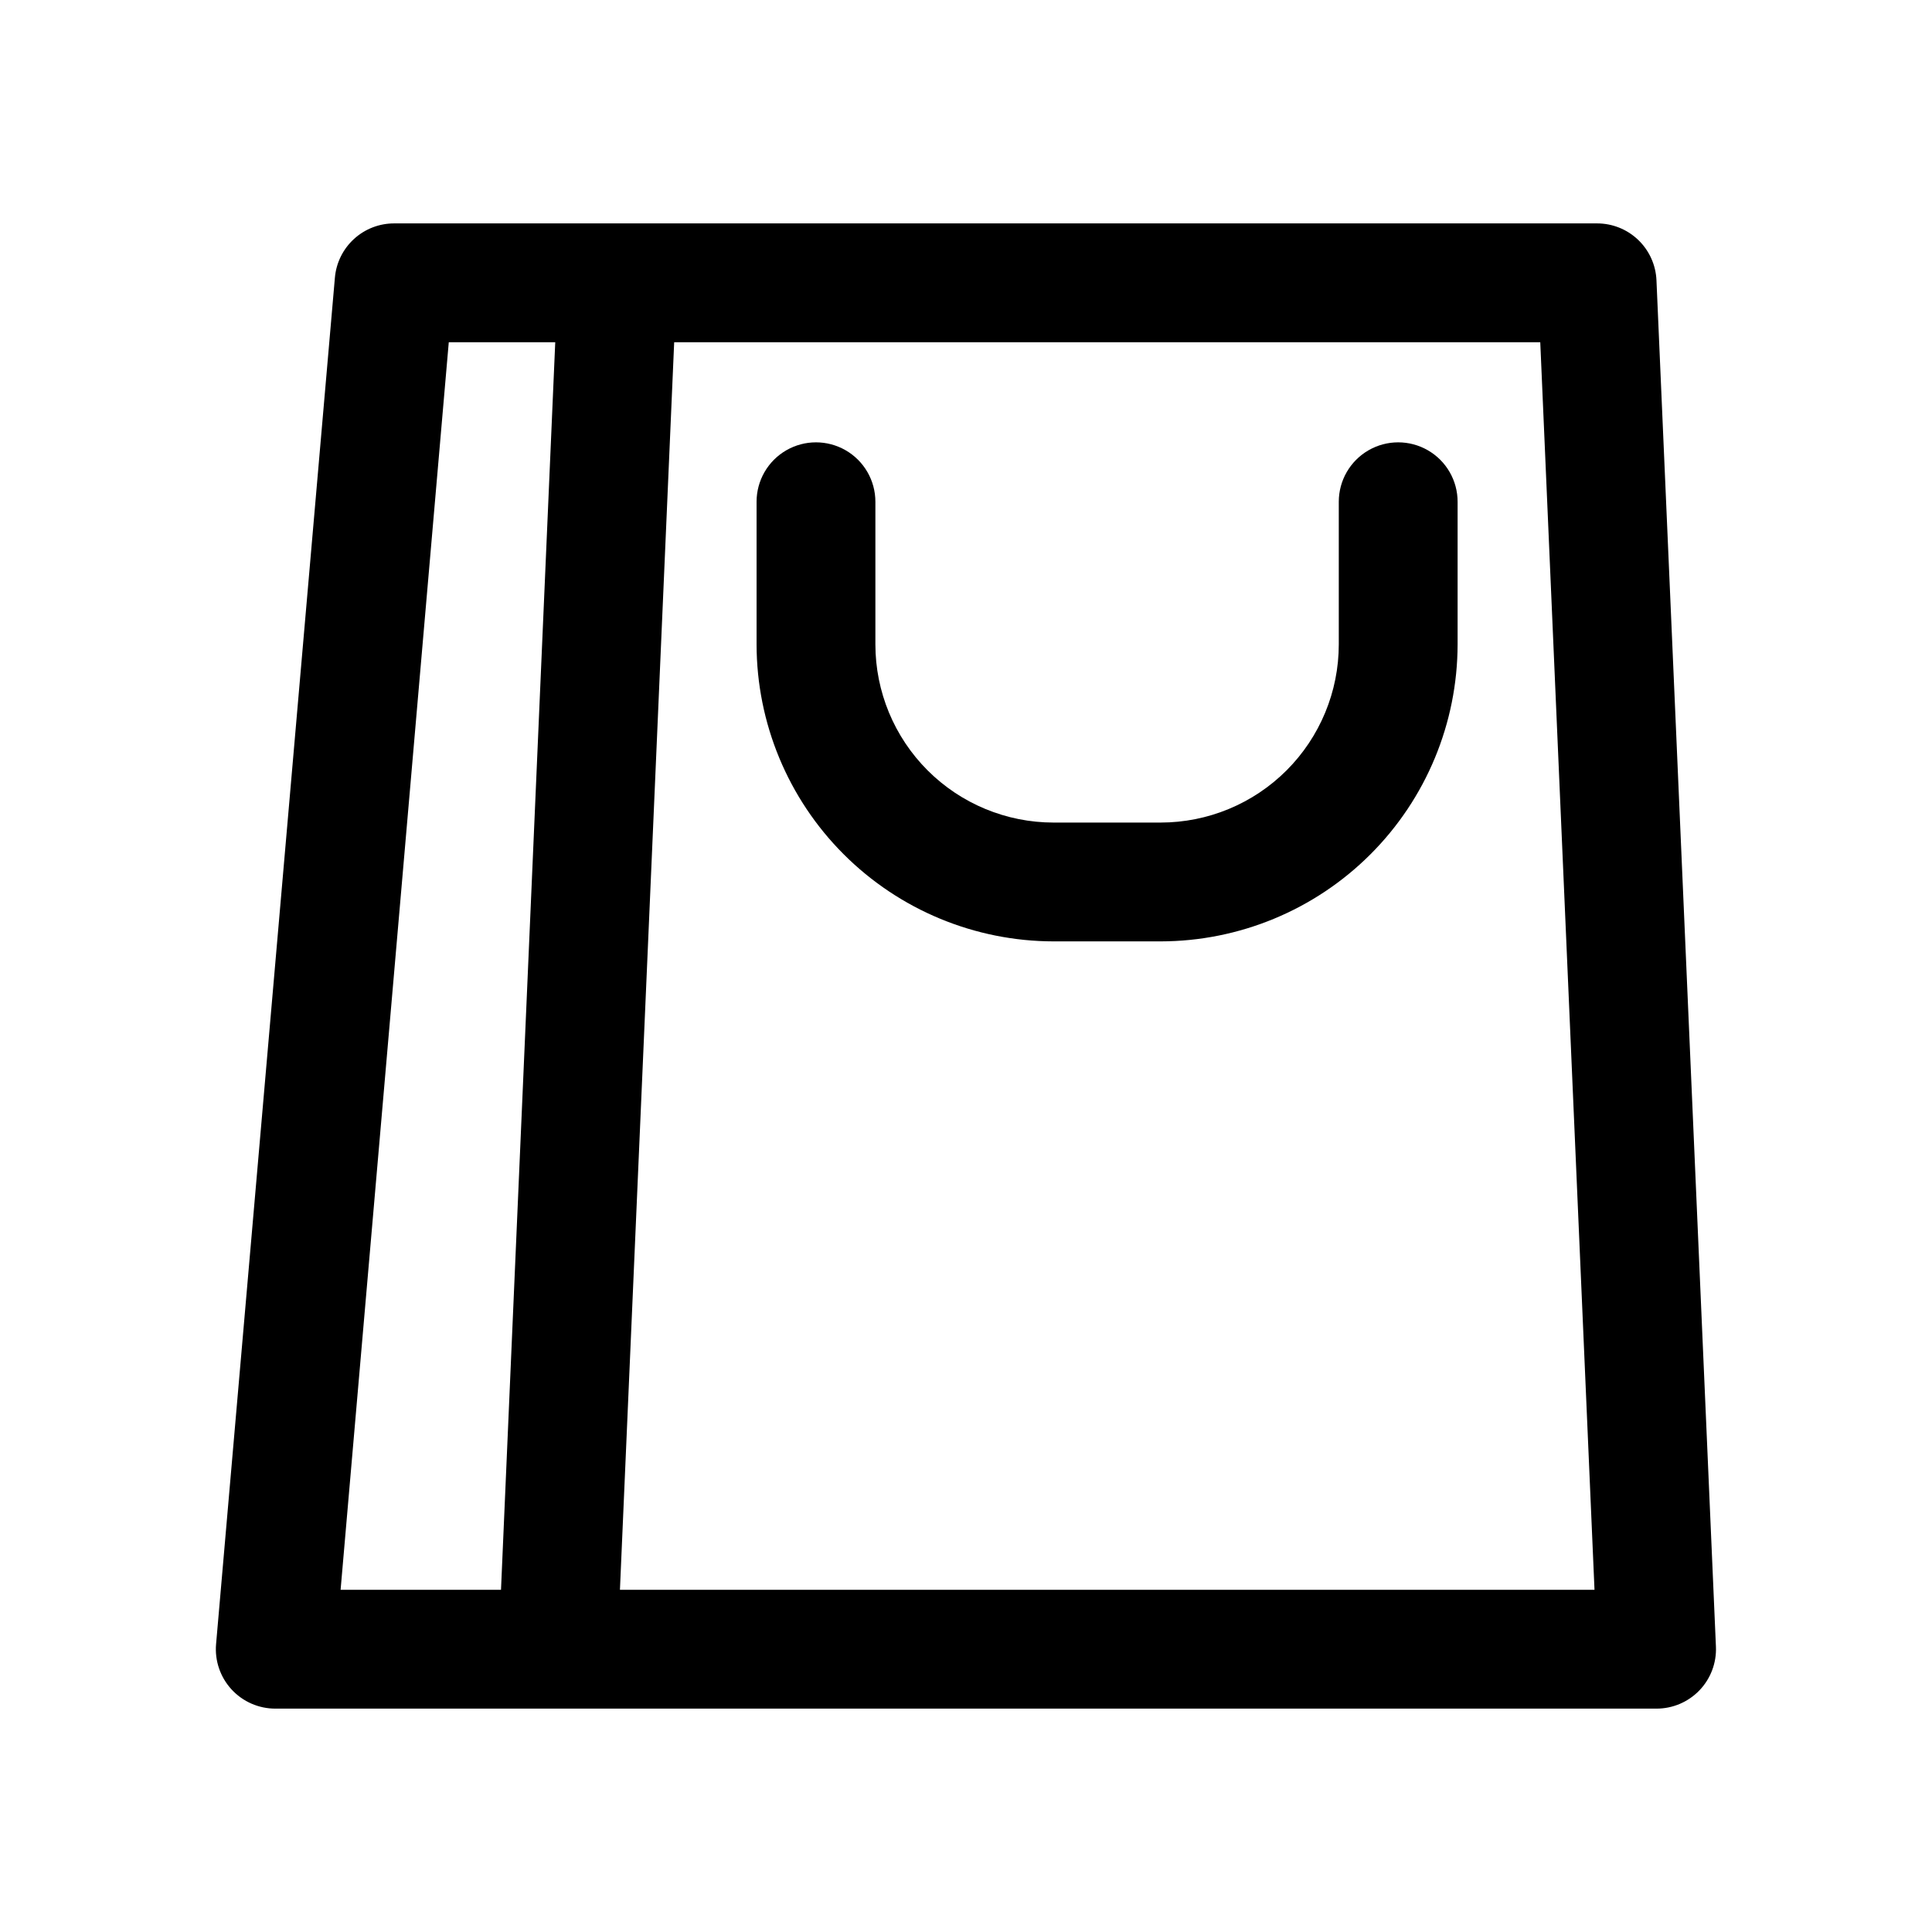 <?xml version="1.0" encoding="UTF-8"?>
<!-- Uploaded to: ICON Repo, www.svgrepo.com, Generator: ICON Repo Mixer Tools -->
<svg fill="#000000" width="800px" height="800px" version="1.1" viewBox="144 144 512 512" xmlns="http://www.w3.org/2000/svg">
 <path d="m582.98 218.27c-0.176-4.059-1.91-7.891-4.844-10.699-2.934-2.809-6.84-4.371-10.902-4.367h-318.74c-3.949-0.016-7.758 1.453-10.672 4.117-2.918 2.66-4.727 6.32-5.07 10.254l-31.488 362.11c-0.387 4.41 1.102 8.773 4.098 12.031 2.996 3.254 7.223 5.102 11.645 5.086h365.99c4.297 0.004 8.406-1.75 11.379-4.852 2.973-3.098 4.551-7.281 4.363-11.57zm-320.05 16.422h28.215l-14.375 330.62h-42.508zm45.359 330.62 14.375-330.62h229.52l14.375 330.62zm221.99-288.34v37.785c-0.027 20.867-8.328 40.879-23.086 55.633-14.758 14.758-34.766 23.062-55.637 23.086h-28.34 0.004c-20.871-0.023-40.879-8.328-55.637-23.086-14.758-14.754-23.059-34.766-23.086-55.633v-37.789c0-5.621 3-10.82 7.871-13.633s10.875-2.812 15.746 0c4.871 2.812 7.871 8.012 7.871 13.633v37.789c0 12.523 4.977 24.539 13.836 33.398 8.855 8.855 20.871 13.832 33.398 13.832h28.34-0.004c12.527 0 24.543-4.977 33.398-13.832 8.859-8.859 13.836-20.875 13.836-33.398v-37.789c0-5.621 3-10.82 7.871-13.633 4.871-2.812 10.875-2.812 15.746 0s7.871 8.012 7.871 13.633z"/>
</svg>